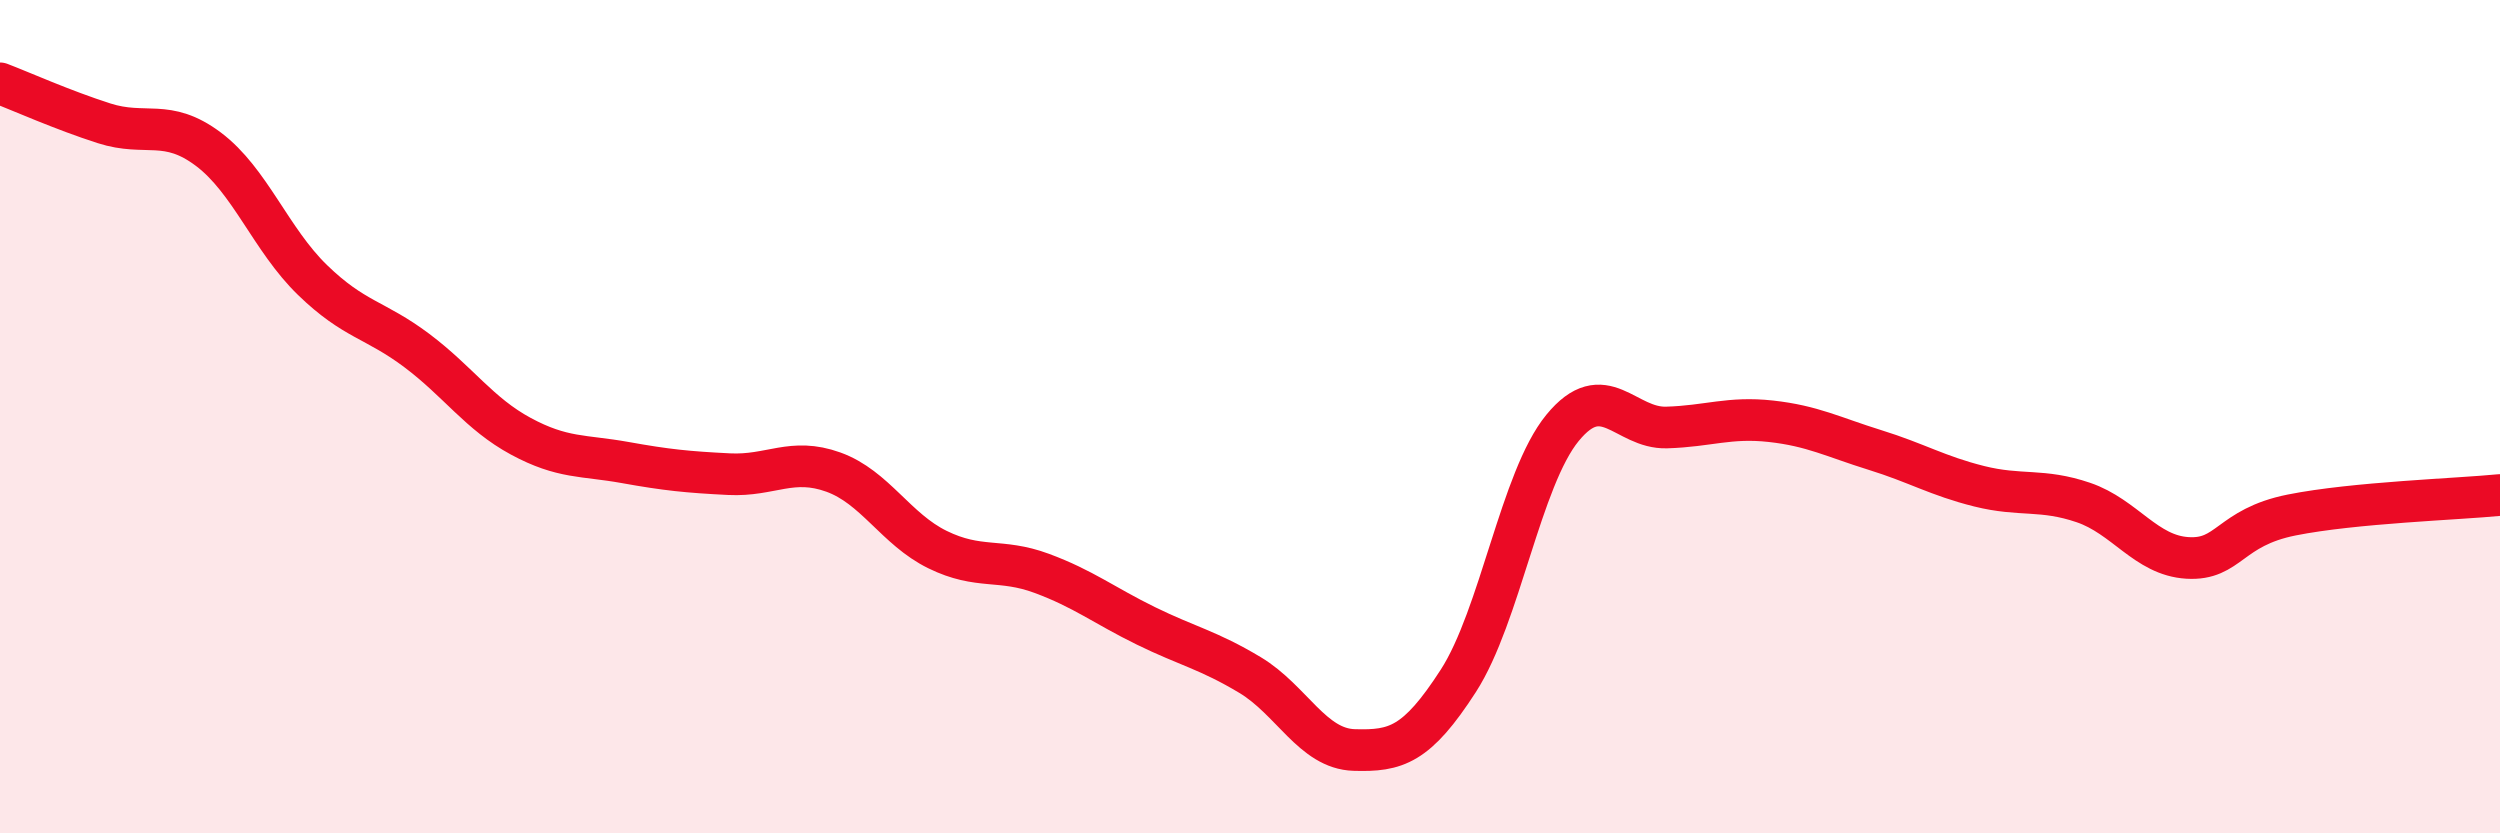 
    <svg width="60" height="20" viewBox="0 0 60 20" xmlns="http://www.w3.org/2000/svg">
      <path
        d="M 0,2 C 0.5,2.19 1.5,2.64 2.5,2.96 C 3.5,3.28 4,2.83 5,3.58 C 6,4.33 6.5,5.75 7.5,6.72 C 8.5,7.69 9,7.66 10,8.41 C 11,9.16 11.5,9.93 12.5,10.47 C 13.5,11.01 14,10.92 15,11.1 C 16,11.28 16.5,11.33 17.5,11.38 C 18.5,11.43 19,10.97 20,11.33 C 21,11.69 21.5,12.7 22.5,13.19 C 23.5,13.68 24,13.39 25,13.76 C 26,14.13 26.5,14.53 27.5,15.02 C 28.5,15.51 29,15.6 30,16.2 C 31,16.8 31.5,17.97 32.5,18 C 33.5,18.03 34,17.89 35,16.34 C 36,14.79 36.5,11.49 37.5,10.27 C 38.5,9.05 39,10.29 40,10.26 C 41,10.23 41.5,10 42.5,10.11 C 43.5,10.22 44,10.49 45,10.8 C 46,11.11 46.5,11.42 47.5,11.67 C 48.5,11.92 49,11.72 50,12.06 C 51,12.4 51.5,13.33 52.5,13.39 C 53.5,13.45 53.5,12.66 55,12.36 C 56.5,12.06 59,11.98 60,11.88L60 20L0 20Z"
        fill="#EB0A25"
        opacity="0.1"
        stroke-linecap="round"
        stroke-linejoin="round"
      />
      <path
        d="M 0,2 C 0.5,2.19 1.5,2.64 2.5,2.96 C 3.5,3.28 4,2.83 5,3.58 C 6,4.33 6.5,5.75 7.5,6.72 C 8.5,7.69 9,7.66 10,8.41 C 11,9.16 11.5,9.93 12.5,10.47 C 13.5,11.01 14,10.92 15,11.1 C 16,11.28 16.5,11.33 17.5,11.38 C 18.5,11.43 19,10.97 20,11.33 C 21,11.69 21.5,12.7 22.5,13.19 C 23.5,13.68 24,13.39 25,13.76 C 26,14.13 26.5,14.53 27.5,15.02 C 28.5,15.51 29,15.6 30,16.2 C 31,16.8 31.5,17.97 32.5,18 C 33.5,18.03 34,17.89 35,16.34 C 36,14.79 36.5,11.49 37.5,10.27 C 38.5,9.05 39,10.29 40,10.26 C 41,10.23 41.5,10 42.5,10.11 C 43.5,10.22 44,10.49 45,10.8 C 46,11.11 46.5,11.42 47.5,11.67 C 48.5,11.92 49,11.72 50,12.06 C 51,12.4 51.5,13.33 52.5,13.39 C 53.5,13.45 53.5,12.66 55,12.36 C 56.5,12.06 59,11.98 60,11.88"
        stroke="#EB0A25"
        stroke-width="1"
        fill="none"
        stroke-linecap="round"
        stroke-linejoin="round"
      />
    </svg>
  